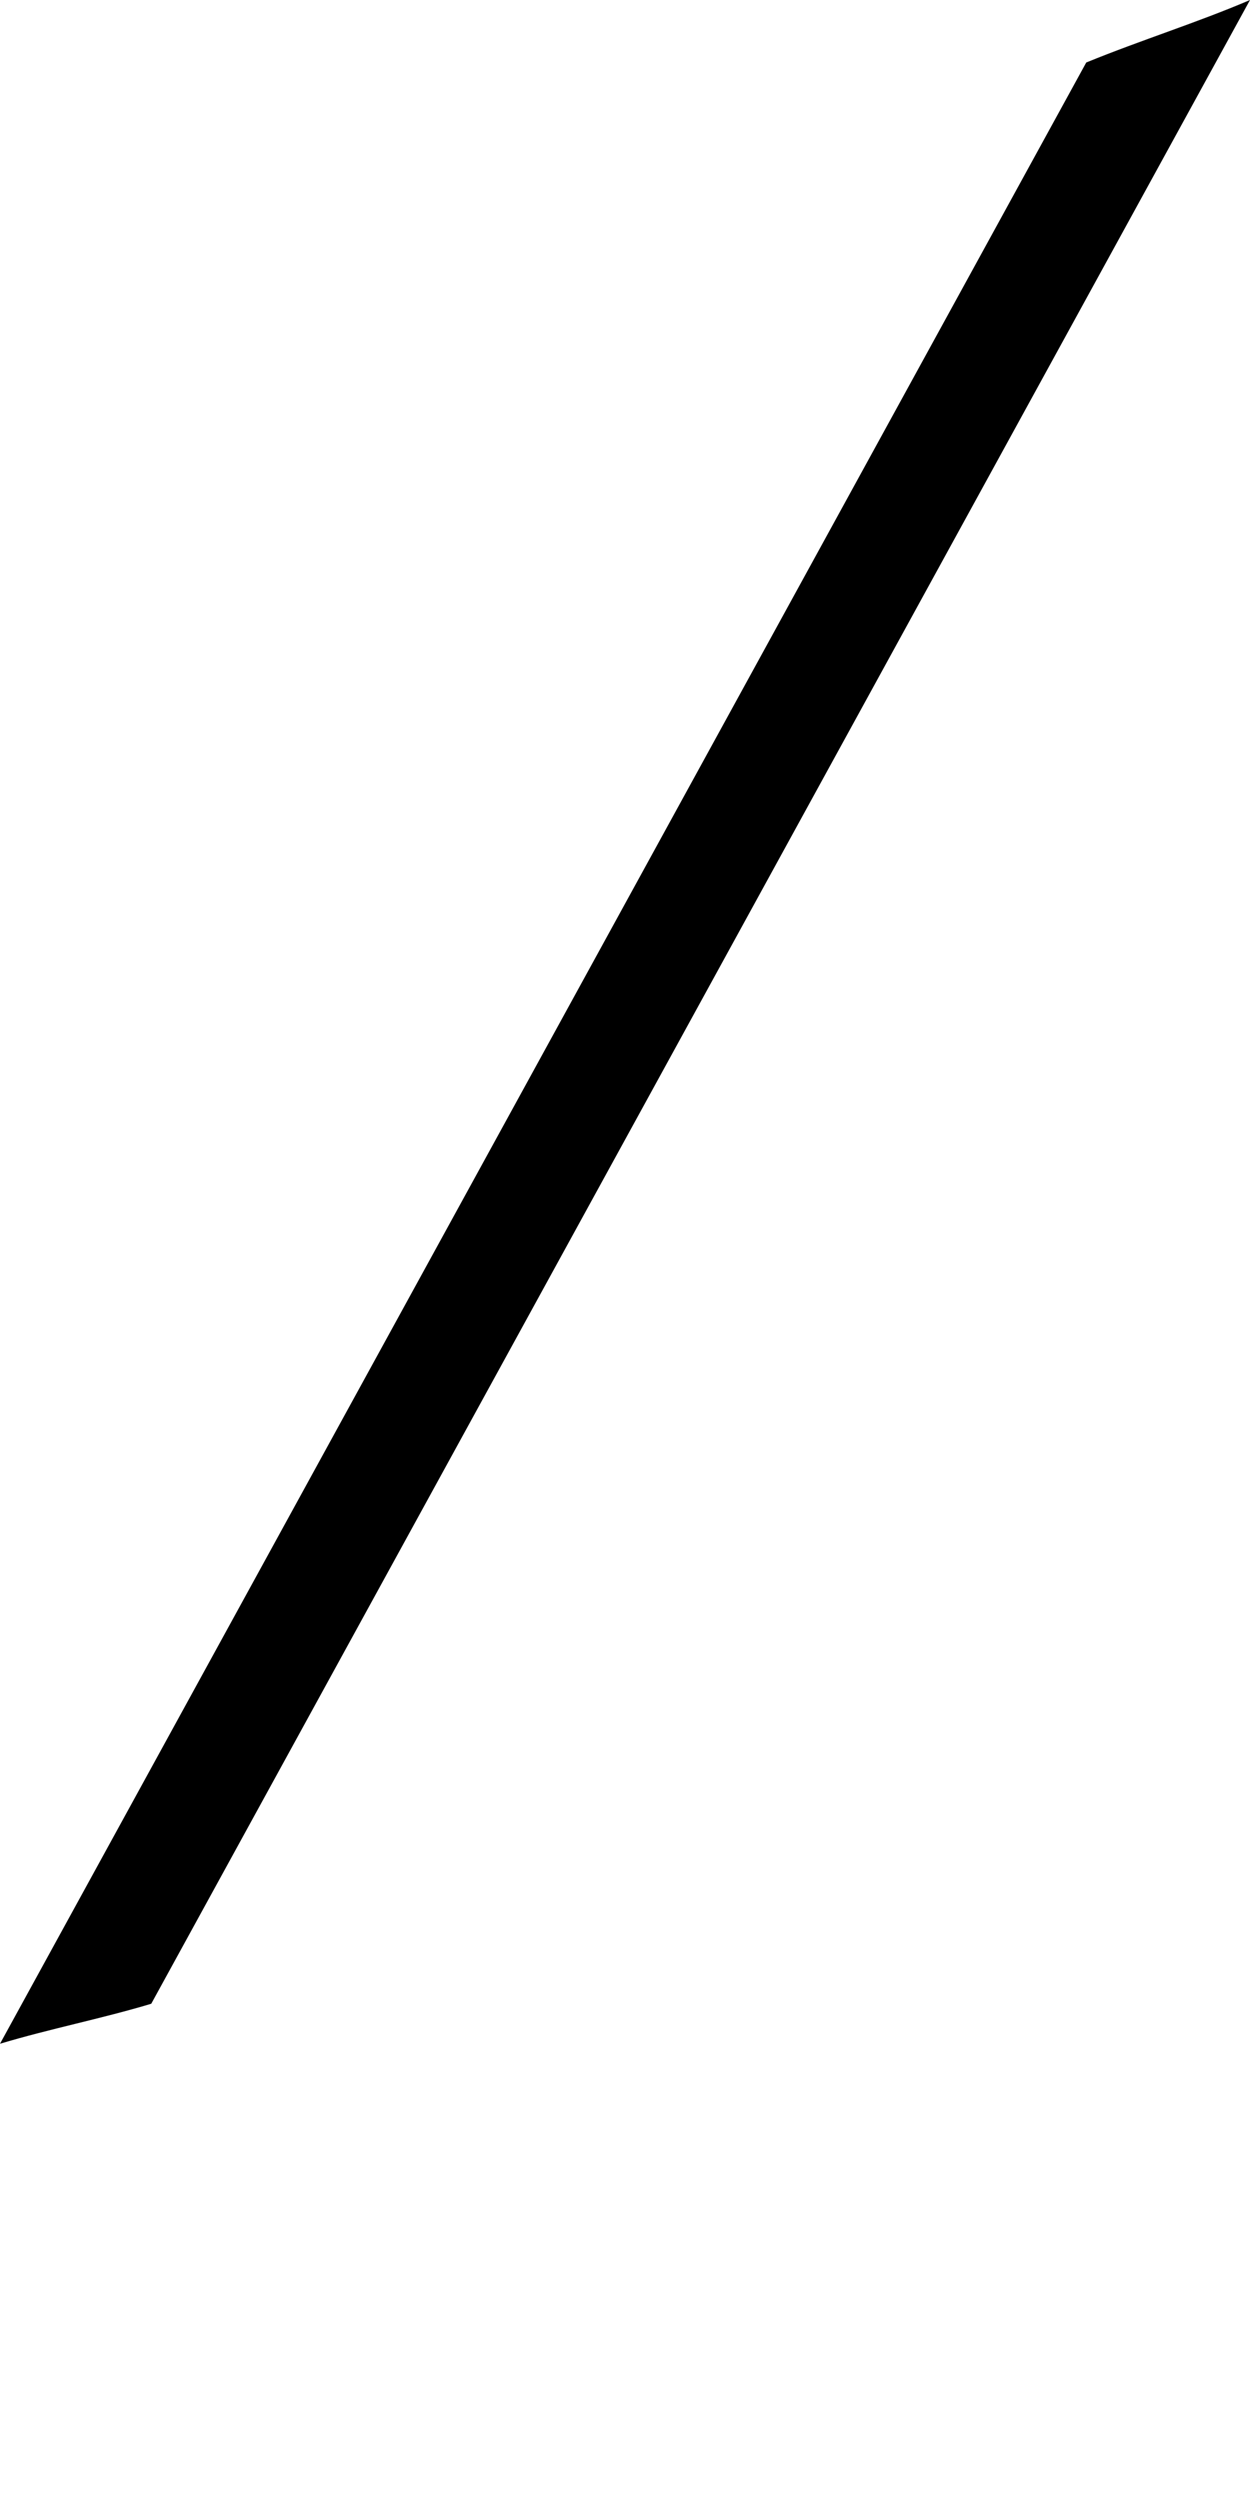 <svg width="1" height="2" viewBox="0 0 1 2" fill="none" xmlns="http://www.w3.org/2000/svg">
<path d="M1 0C0.958 0.018 0.913 0.032 0.869 0.05L0 1.635C0.04 1.623 0.081 1.615 0.121 1.603L1 0Z" fill="black"/>
</svg>
